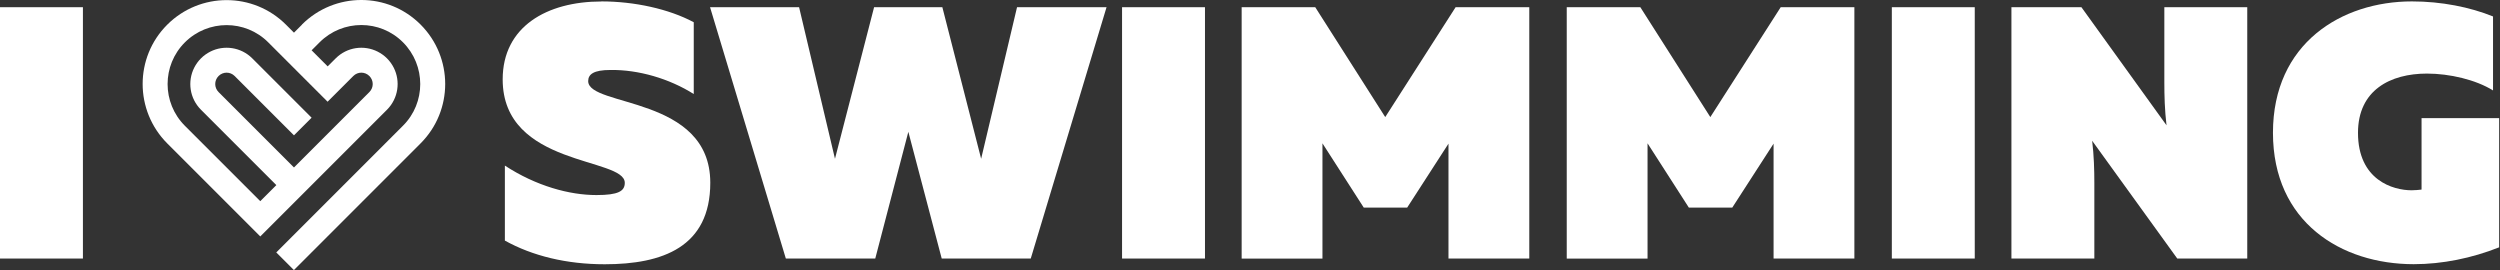 <?xml version="1.0" encoding="UTF-8"?> <svg xmlns="http://www.w3.org/2000/svg" width="324" height="35" viewBox="0 0 324 35" fill="none"><rect x="0" y="0" width="324" height="35" fill="#333333" stroke="none"/><g clip-path="url(#clip0_233_96)"><path d="M77.956 0.182C82.191 0.182 86.701 1.157 89.91 2.883V12.187C86.741 10.186 82.74 9.018 79.113 9.069C76.93 9.069 76.229 9.628 76.229 10.511C76.229 13.904 92.053 12.37 92.053 23.685C92.053 32.014 85.868 34.248 78.372 34.248C73.436 34.248 69.017 33.172 65.432 31.181V21.461C69.484 24.112 73.811 25.28 77.295 25.28C80.139 25.28 80.972 24.772 80.972 23.695C80.972 20.343 65.147 21.643 65.147 10.288C65.147 3.452 70.876 0.192 77.945 0.192L77.956 0.182Z" fill="white"></path><path d="M143.408 0.934L133.586 33.507H122.047L117.721 17.083L113.434 33.507H101.845L92.023 0.934H103.562L108.213 20.577L113.282 0.934H122.129L127.156 20.577L131.808 0.934H143.398H143.408Z" fill="white"></path><path d="M156.165 0.934V33.507H145.419V0.934H156.165Z" fill="white"></path><path d="M198.195 0.934V33.507H187.723V18.617L182.37 26.905H176.743L171.39 18.576V33.517H160.918V0.934H170.456L179.526 15.174L188.647 0.934H198.185H198.195Z" fill="white"></path><path d="M240.327 0.934V33.507H229.855V18.617L224.502 26.905H218.875L213.522 18.576V33.517H203.05V0.934H212.588L221.658 15.174L230.779 0.934H240.316H240.327Z" fill="white"></path><path d="M255.928 0.934V33.507H245.182V0.934H255.928Z" fill="white"></path><path d="M260.681 33.507V0.934H269.752L280.782 16.24C280.548 14.29 280.498 12.421 280.498 10.654V0.934H291.244V33.507H282.174L271.143 18.241C271.377 20.191 271.427 22.009 271.427 23.736V33.507H260.681Z" fill="white"></path><path d="M312.584 0.182C316.403 0.182 320.12 0.923 323.096 2.132V11.72C320.862 10.329 317.469 9.536 314.534 9.536C309.791 9.536 305.596 11.679 305.596 17.215C305.596 23.36 310.156 24.66 312.533 24.66C313.041 24.66 313.468 24.609 313.833 24.569V15.306H323.889V32.054C320.354 33.456 316.535 34.238 312.817 34.238C303.412 34.238 294.575 28.794 294.575 17.205C294.575 5.616 303.463 0.182 312.584 0.182Z" fill="white"></path><path d="M10.746 0.934V33.507H0V0.934H10.746Z" fill="white"></path><path d="M39.135 3.198L38.099 4.234L37.063 3.198C32.817 -1.047 25.931 -1.047 21.675 3.198C17.419 7.444 17.43 14.33 21.675 18.586L33.732 30.643L50.156 14.219C51.628 12.746 51.923 10.532 51.029 8.774C50.806 8.338 50.521 7.931 50.156 7.566C49.79 7.2 49.384 6.916 48.947 6.692C47.179 5.798 44.975 6.093 43.503 7.566L42.467 8.602L40.385 6.52L41.42 5.484C44.407 2.497 49.252 2.497 52.228 5.484C55.204 8.47 55.214 13.315 52.228 16.291L35.804 32.715L38.089 35L54.513 18.576C58.759 14.33 58.759 7.444 54.513 3.188C50.267 -1.068 43.381 -1.058 39.125 3.188L39.135 3.198ZM45.788 9.851C46.367 9.272 47.291 9.272 47.87 9.851C48.449 10.43 48.449 11.354 47.87 11.933L38.099 21.704L28.328 11.933C27.749 11.354 27.749 10.43 28.328 9.851C28.907 9.272 29.831 9.272 30.41 9.851L38.099 17.54L40.385 15.255L32.696 7.566C31.223 6.093 29.009 5.798 27.251 6.692C26.815 6.916 26.408 7.2 26.043 7.566C25.677 7.931 25.393 8.338 25.169 8.774C24.275 10.542 24.57 12.746 26.043 14.219L35.814 23.99L33.732 26.072L23.96 16.301C20.974 13.315 20.974 8.47 23.96 5.494C26.947 2.508 31.792 2.508 34.768 5.494L42.456 13.183L45.788 9.851Z" fill="white"></path></g><defs><clipPath id="clip0_233_96"><rect width="324" height="35" fill="white"></rect></clipPath></defs></svg> 
